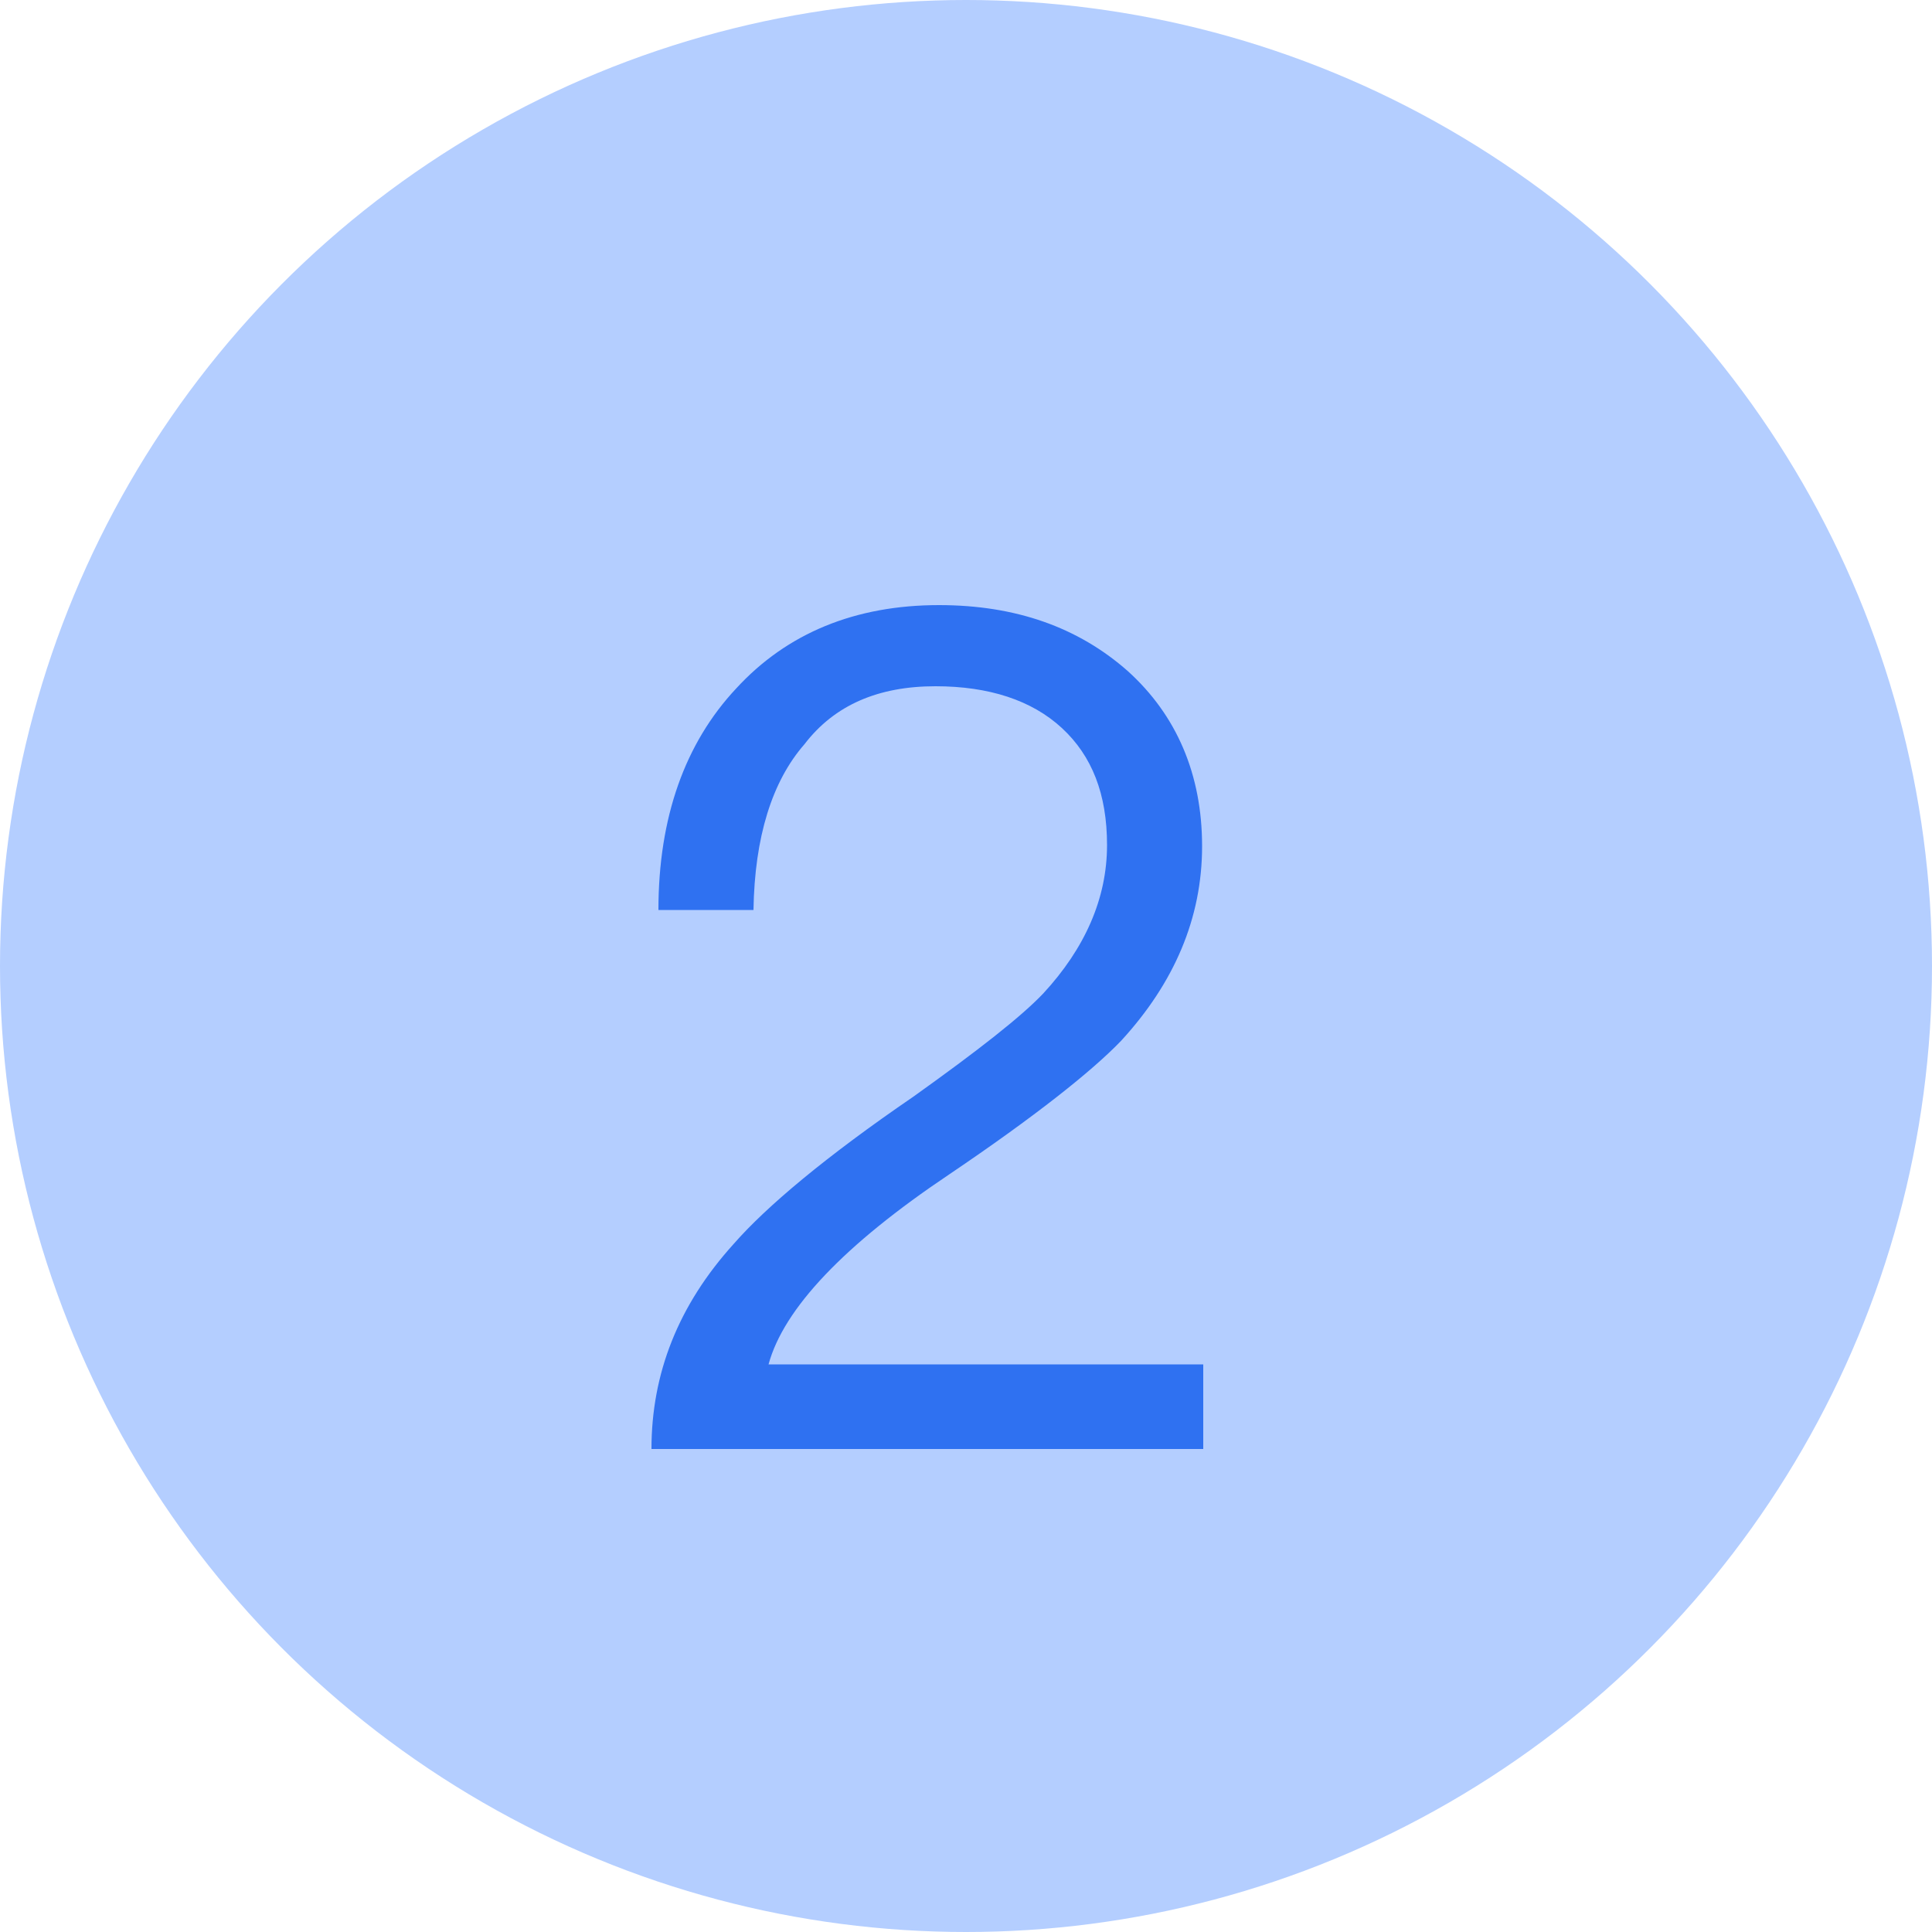 <?xml version="1.0" encoding="UTF-8"?>
<svg width="20px" height="20px" viewBox="0 0 20 20" version="1.1" xmlns="http://www.w3.org/2000/svg" xmlns:xlink="http://www.w3.org/1999/xlink">
    <!-- Generator: Sketch 63.1 (92452) - https://sketch.com -->
    <title>icon_2</title>
    <desc>Created with Sketch.</desc>
    <g id="网页" stroke="none" stroke-width="1" fill="none" fill-rule="evenodd">
        <g id="手机网页03-13备份-2" transform="translate(-255, -384)">
            <g id="icon_2" transform="translate(255, 384)">
                <circle id="椭圆形" fill="#B4CEFF" cx="10" cy="10" r="10"></circle>
                <path d="M12.456,15 L12.456,14.124 L7.956,14.124 C8.112,13.548 8.736,12.888 9.828,12.156 C10.716,11.556 11.304,11.088 11.604,10.776 C12.156,10.176 12.444,9.504 12.444,8.76 C12.444,8.016 12.18,7.404 11.676,6.948 C11.16,6.492 10.512,6.264 9.72,6.264 C8.856,6.264 8.148,6.552 7.62,7.128 C7.092,7.692 6.816,8.46 6.816,9.42 L7.8,9.42 C7.812,8.664 7.992,8.088 8.328,7.704 C8.64,7.296 9.096,7.104 9.684,7.104 C10.236,7.104 10.68,7.248 10.992,7.536 C11.304,7.824 11.46,8.22 11.46,8.748 C11.46,9.3 11.232,9.816 10.8,10.284 C10.572,10.524 10.128,10.872 9.456,11.352 C8.544,11.976 7.932,12.492 7.596,12.876 C7.02,13.512 6.744,14.22 6.744,15 L12.456,15 Z" id="2" fill="#2F71F1" fill-rule="nonzero"></path>
            </g>
        </g>
    </g>
</svg>